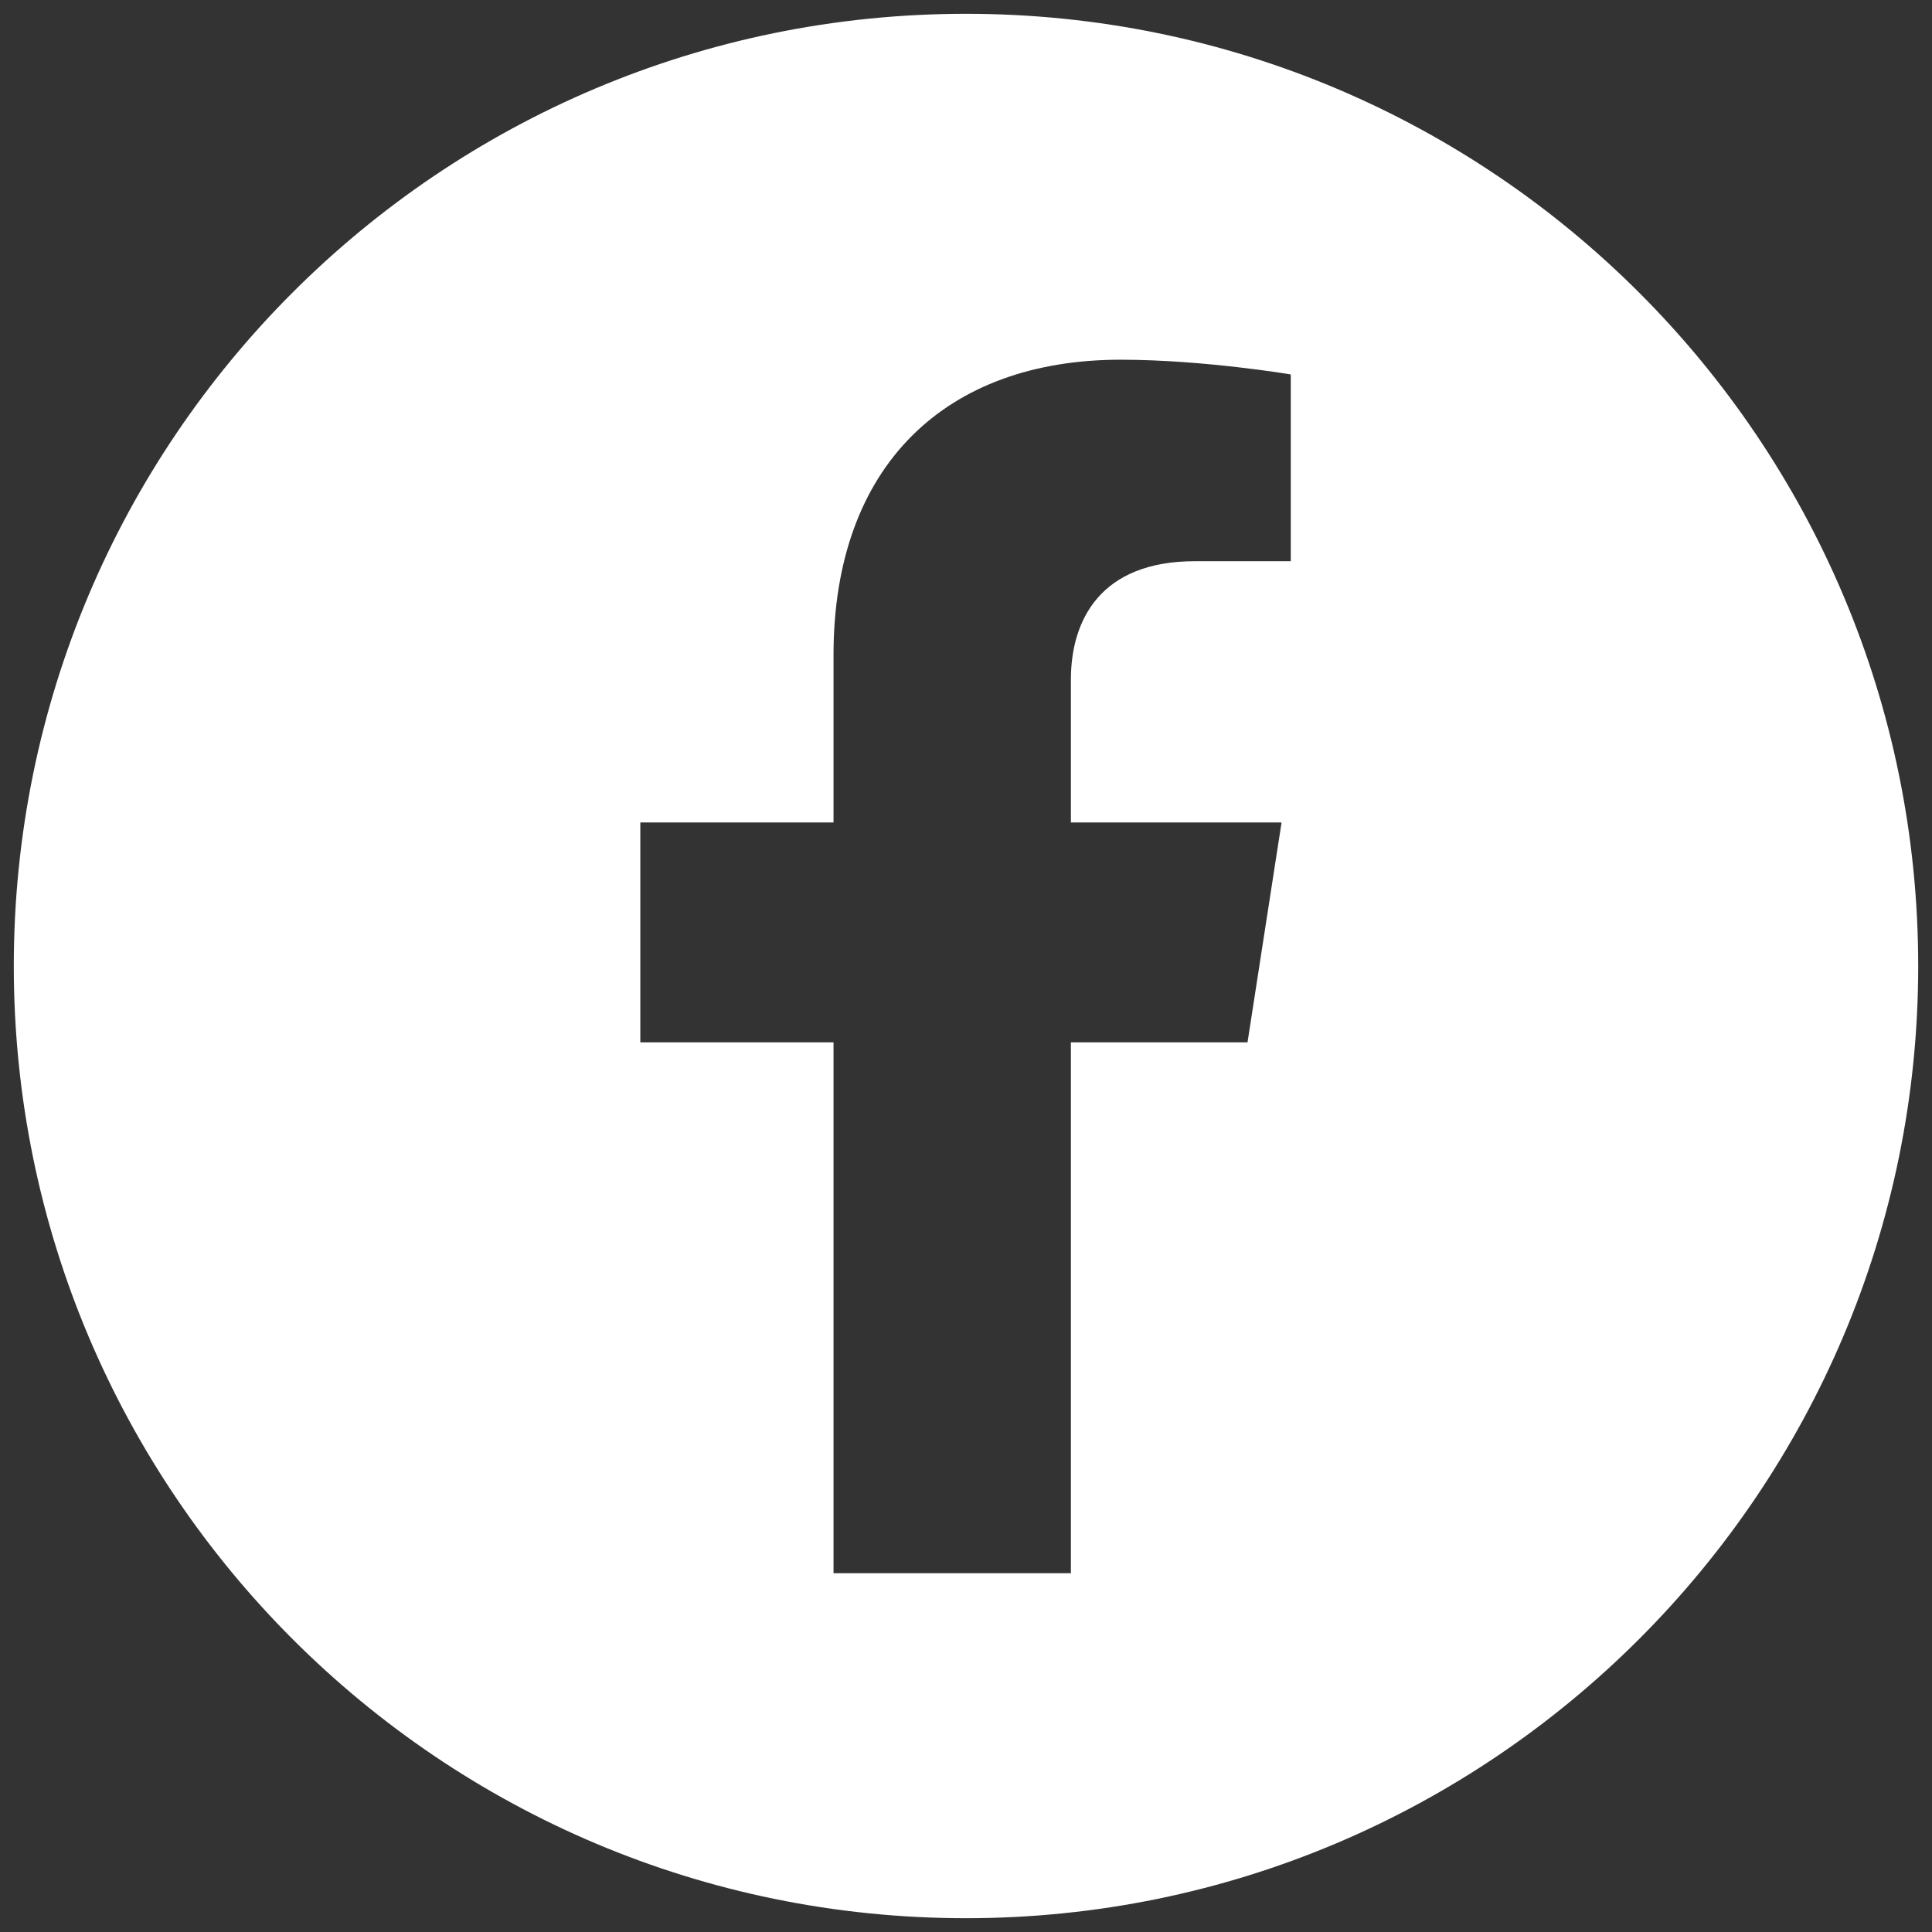 <?xml version="1.0" encoding="UTF-8"?> <svg xmlns="http://www.w3.org/2000/svg" id="Capa_1" version="1.1" viewBox="0 0 21 21"><rect x="0" y="0" width="21" height="21" fill="#333333" stroke="none"/><defs><style> .st0 { fill: #fff; } </style></defs><path class="st0" d="M10.5.15C4.78.15.15,4.78.15,10.5s4.64,10.35,10.35,10.35,10.35-4.64,10.35-10.35S16.22.15,10.5.15ZM14.03,6.1h-1.04c-1.03,0-1.35.64-1.35,1.29v1.55h2.29l-.37,2.39h-1.92v5.77h-2.58v-5.77h-2.1v-2.39h2.1v-1.82c0-2.07,1.23-3.21,3.12-3.21.9,0,1.85.16,1.85.16v2.03Z"></path></svg> 